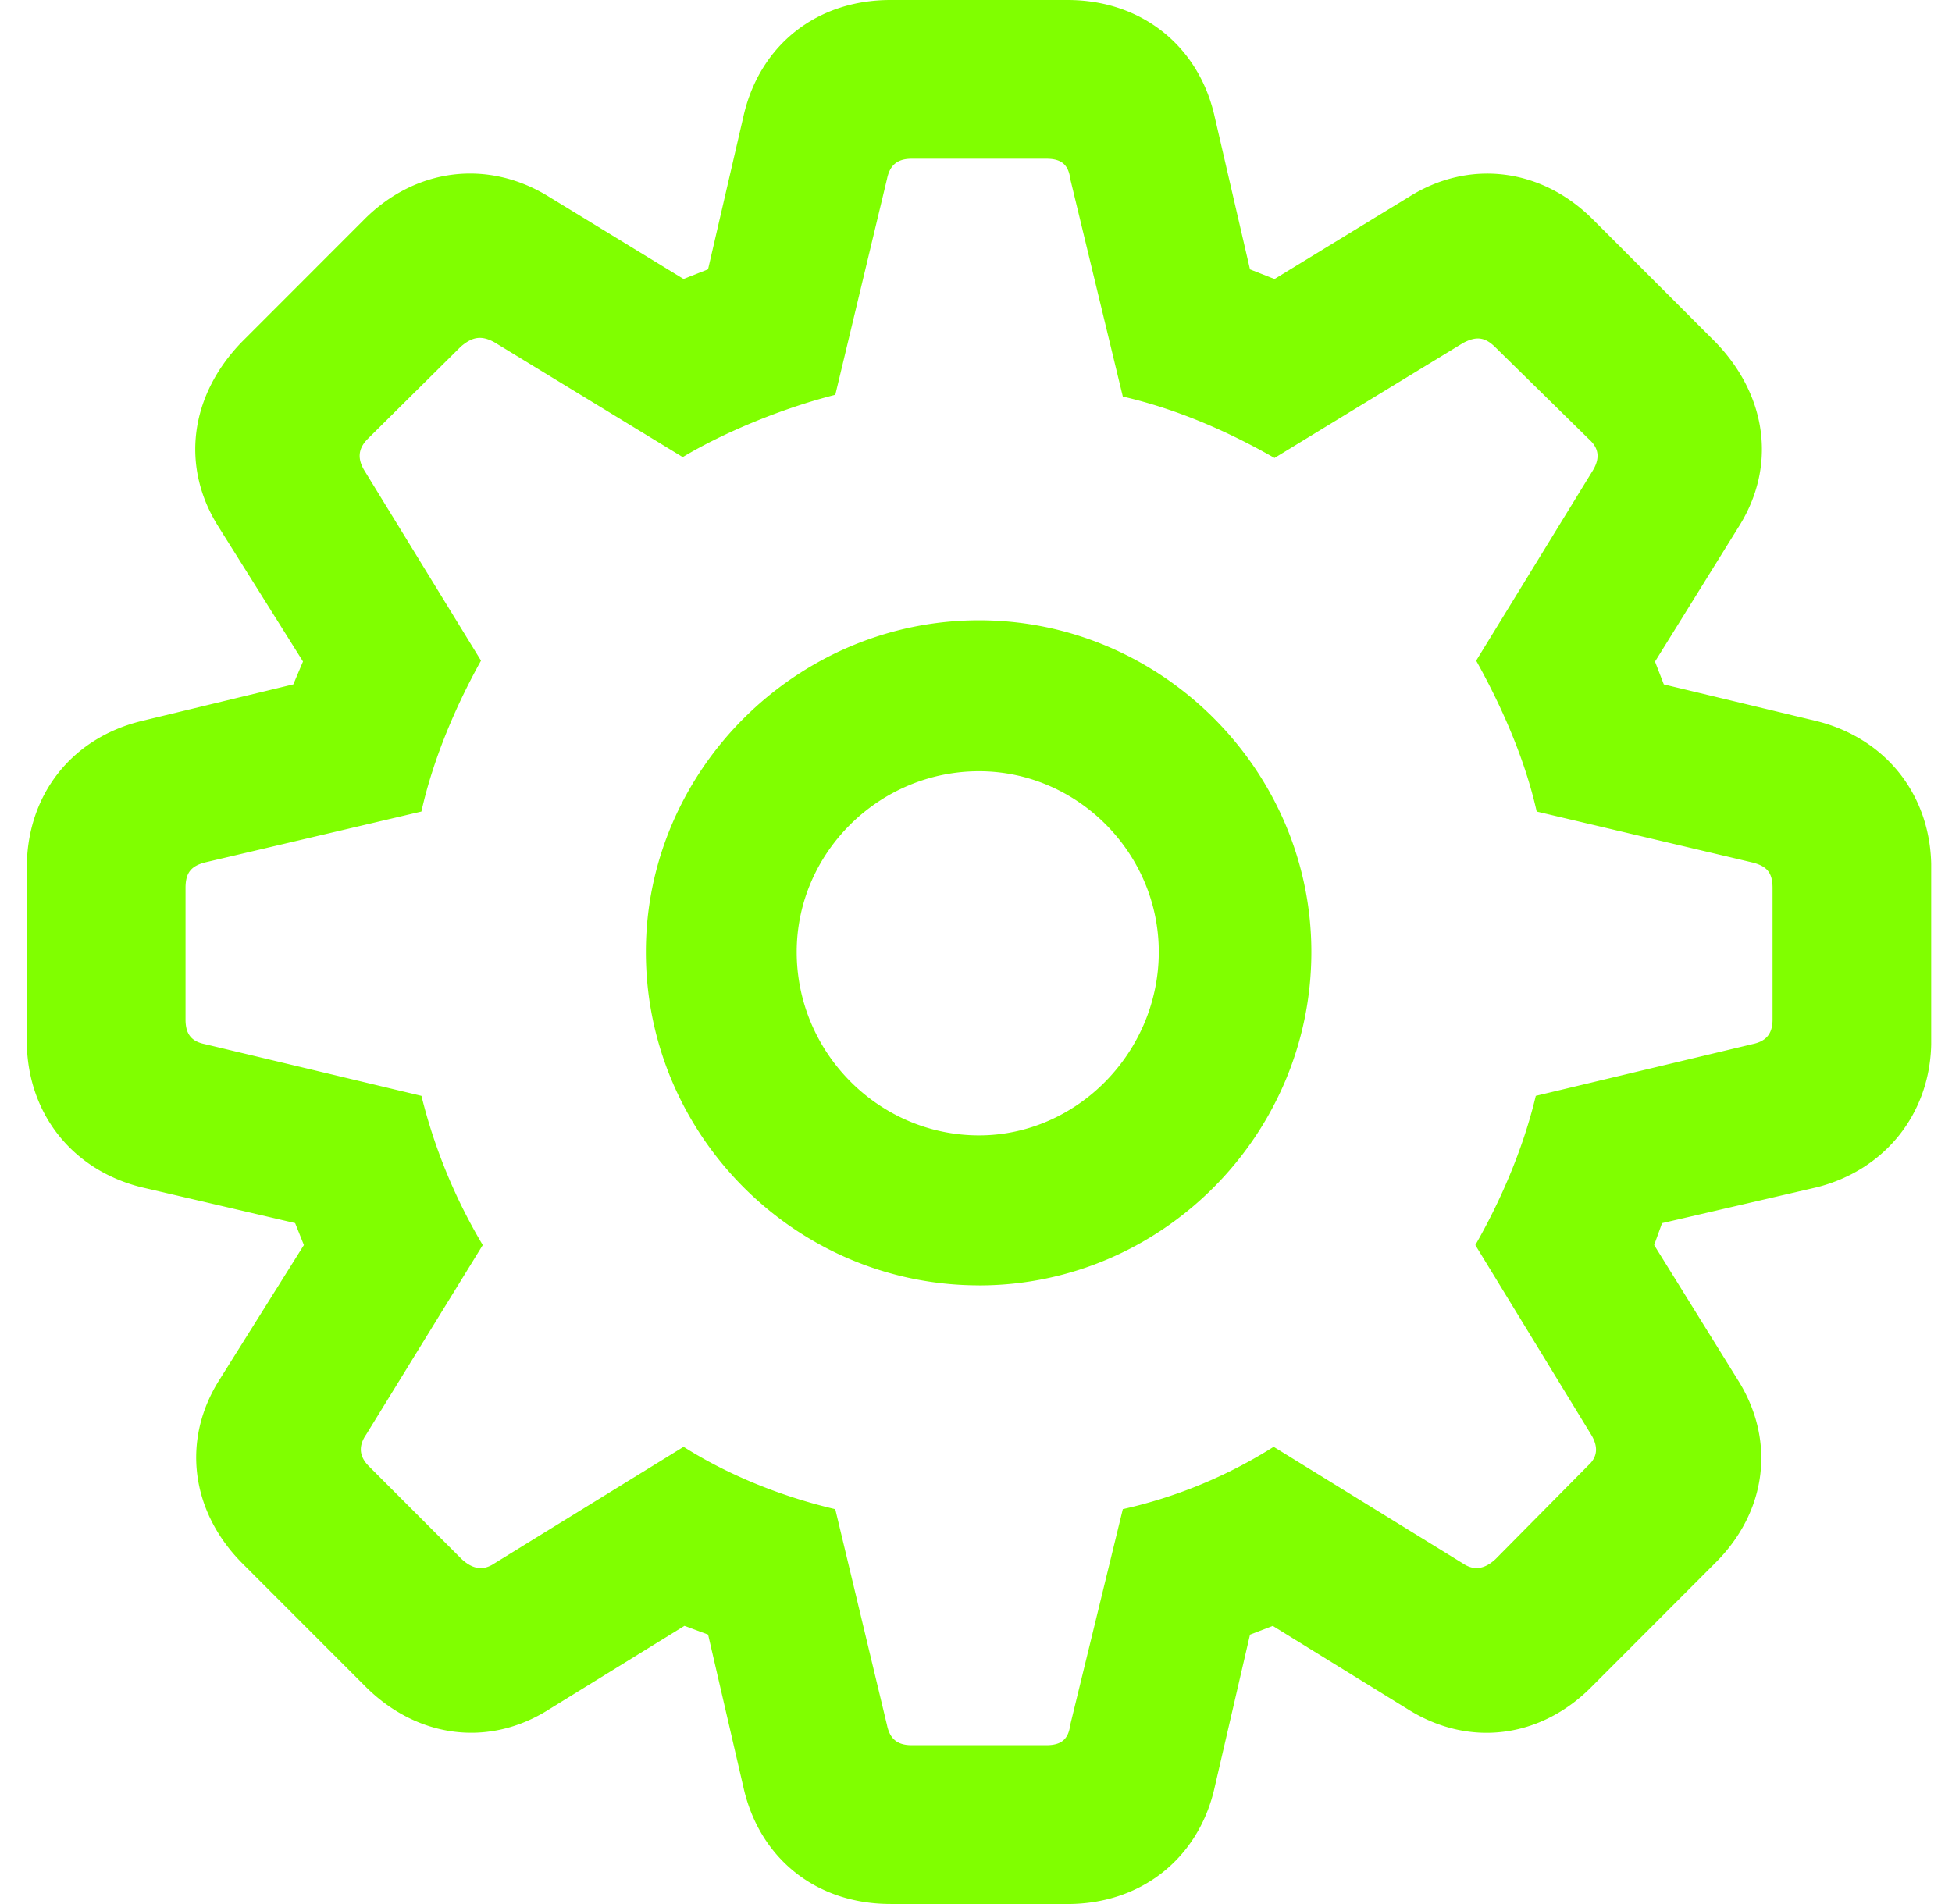 <svg viewBox="0 0 41 40" fill="none" xmlns="http://www.w3.org/2000/svg"><g clip-path="url(#a)"><path d="M18.704 39.999c-1.547 0-2.726-.94-3.076-2.396l-.755-3.263-.497-.184-2.836 1.75c-1.27.812-2.78.61-3.867-.478l-2.579-2.581c-1.086-1.088-1.289-2.6-.478-3.871l1.767-2.82-.184-.461-3.24-.756C1.502 24.57.563 23.372.563 21.861v-3.632c0-1.511.92-2.71 2.394-3.078l3.204-.774.203-.48-1.768-2.82c-.81-1.272-.608-2.765.479-3.889l2.578-2.58c1.068-1.07 2.579-1.273 3.868-.48l2.836 1.733.515-.203.755-3.263C15.978.94 17.157 0 18.704 0h3.72c1.529 0 2.726.94 3.076 2.396l.755 3.263.515.203 2.836-1.733c1.271-.793 2.781-.59 3.85.48l2.578 2.58c1.086 1.124 1.289 2.617.478 3.89l-1.75 2.82.185.479 3.223.774c1.455.369 2.394 1.567 2.394 3.078v3.632c0 1.511-.958 2.71-2.394 3.078l-3.26.756-.166.46 1.75 2.821c.81 1.272.626 2.783-.479 3.87l-2.578 2.582c-1.068 1.087-2.578 1.29-3.867.479l-2.837-1.751-.478.184-.755 3.263c-.35 1.456-1.547 2.396-3.076 2.396h-3.72Zm.442-3.336h2.836c.313 0 .46-.13.497-.424l1.105-4.535a10.042 10.042 0 0 0 3.168-1.309l3.978 2.452c.22.147.442.129.681-.092l1.952-1.973c.203-.184.203-.405.056-.645l-2.431-3.981c.497-.867.994-1.973 1.27-3.134l4.55-1.087c.275-.056.423-.203.423-.517v-2.765c0-.331-.13-.46-.424-.534l-4.53-1.07c-.277-1.234-.83-2.377-1.271-3.17l2.43-3.963c.167-.258.167-.48-.054-.682l-1.97-1.935c-.222-.222-.406-.24-.682-.093l-3.96 2.415c-.902-.516-1.989-1.014-3.186-1.29L22.48 3.759c-.037-.295-.184-.424-.497-.424h-2.836c-.313 0-.46.148-.516.424l-1.086 4.535c-1.16.295-2.376.811-3.205 1.309l-3.96-2.415c-.275-.148-.46-.11-.699.092L7.728 9.216c-.221.22-.221.442-.055.7l2.43 3.963c-.441.793-.976 1.936-1.252 3.17l-4.549 1.07c-.276.074-.405.203-.405.534v2.765c0 .314.13.461.405.517l4.55 1.087a11.516 11.516 0 0 0 1.288 3.134l-2.449 3.981c-.166.24-.147.461.055.664l1.952 1.954c.24.221.46.24.682.092l3.978-2.452c.902.572 2.007 1.033 3.186 1.31l1.086 4.534c.056.276.203.424.516.424Zm1.418-9.66c-3.849 0-6.998-3.151-6.998-7.004 0-3.816 3.167-6.968 6.998-6.968 3.83 0 6.98 3.152 6.98 6.968 0 3.853-3.15 7.005-6.98 7.005Zm0-3.151c2.063 0 3.775-1.752 3.775-3.853 0-2.083-1.712-3.797-3.775-3.797-2.1 0-3.83 1.714-3.83 3.797 0 2.12 1.73 3.853 3.83 3.853Z" fill="#80FF00"/></g><defs><clipPath id="a"><path fill="#fff" transform="translate(.563)" d="M0 0h40v40H0z"/></clipPath></defs></svg>